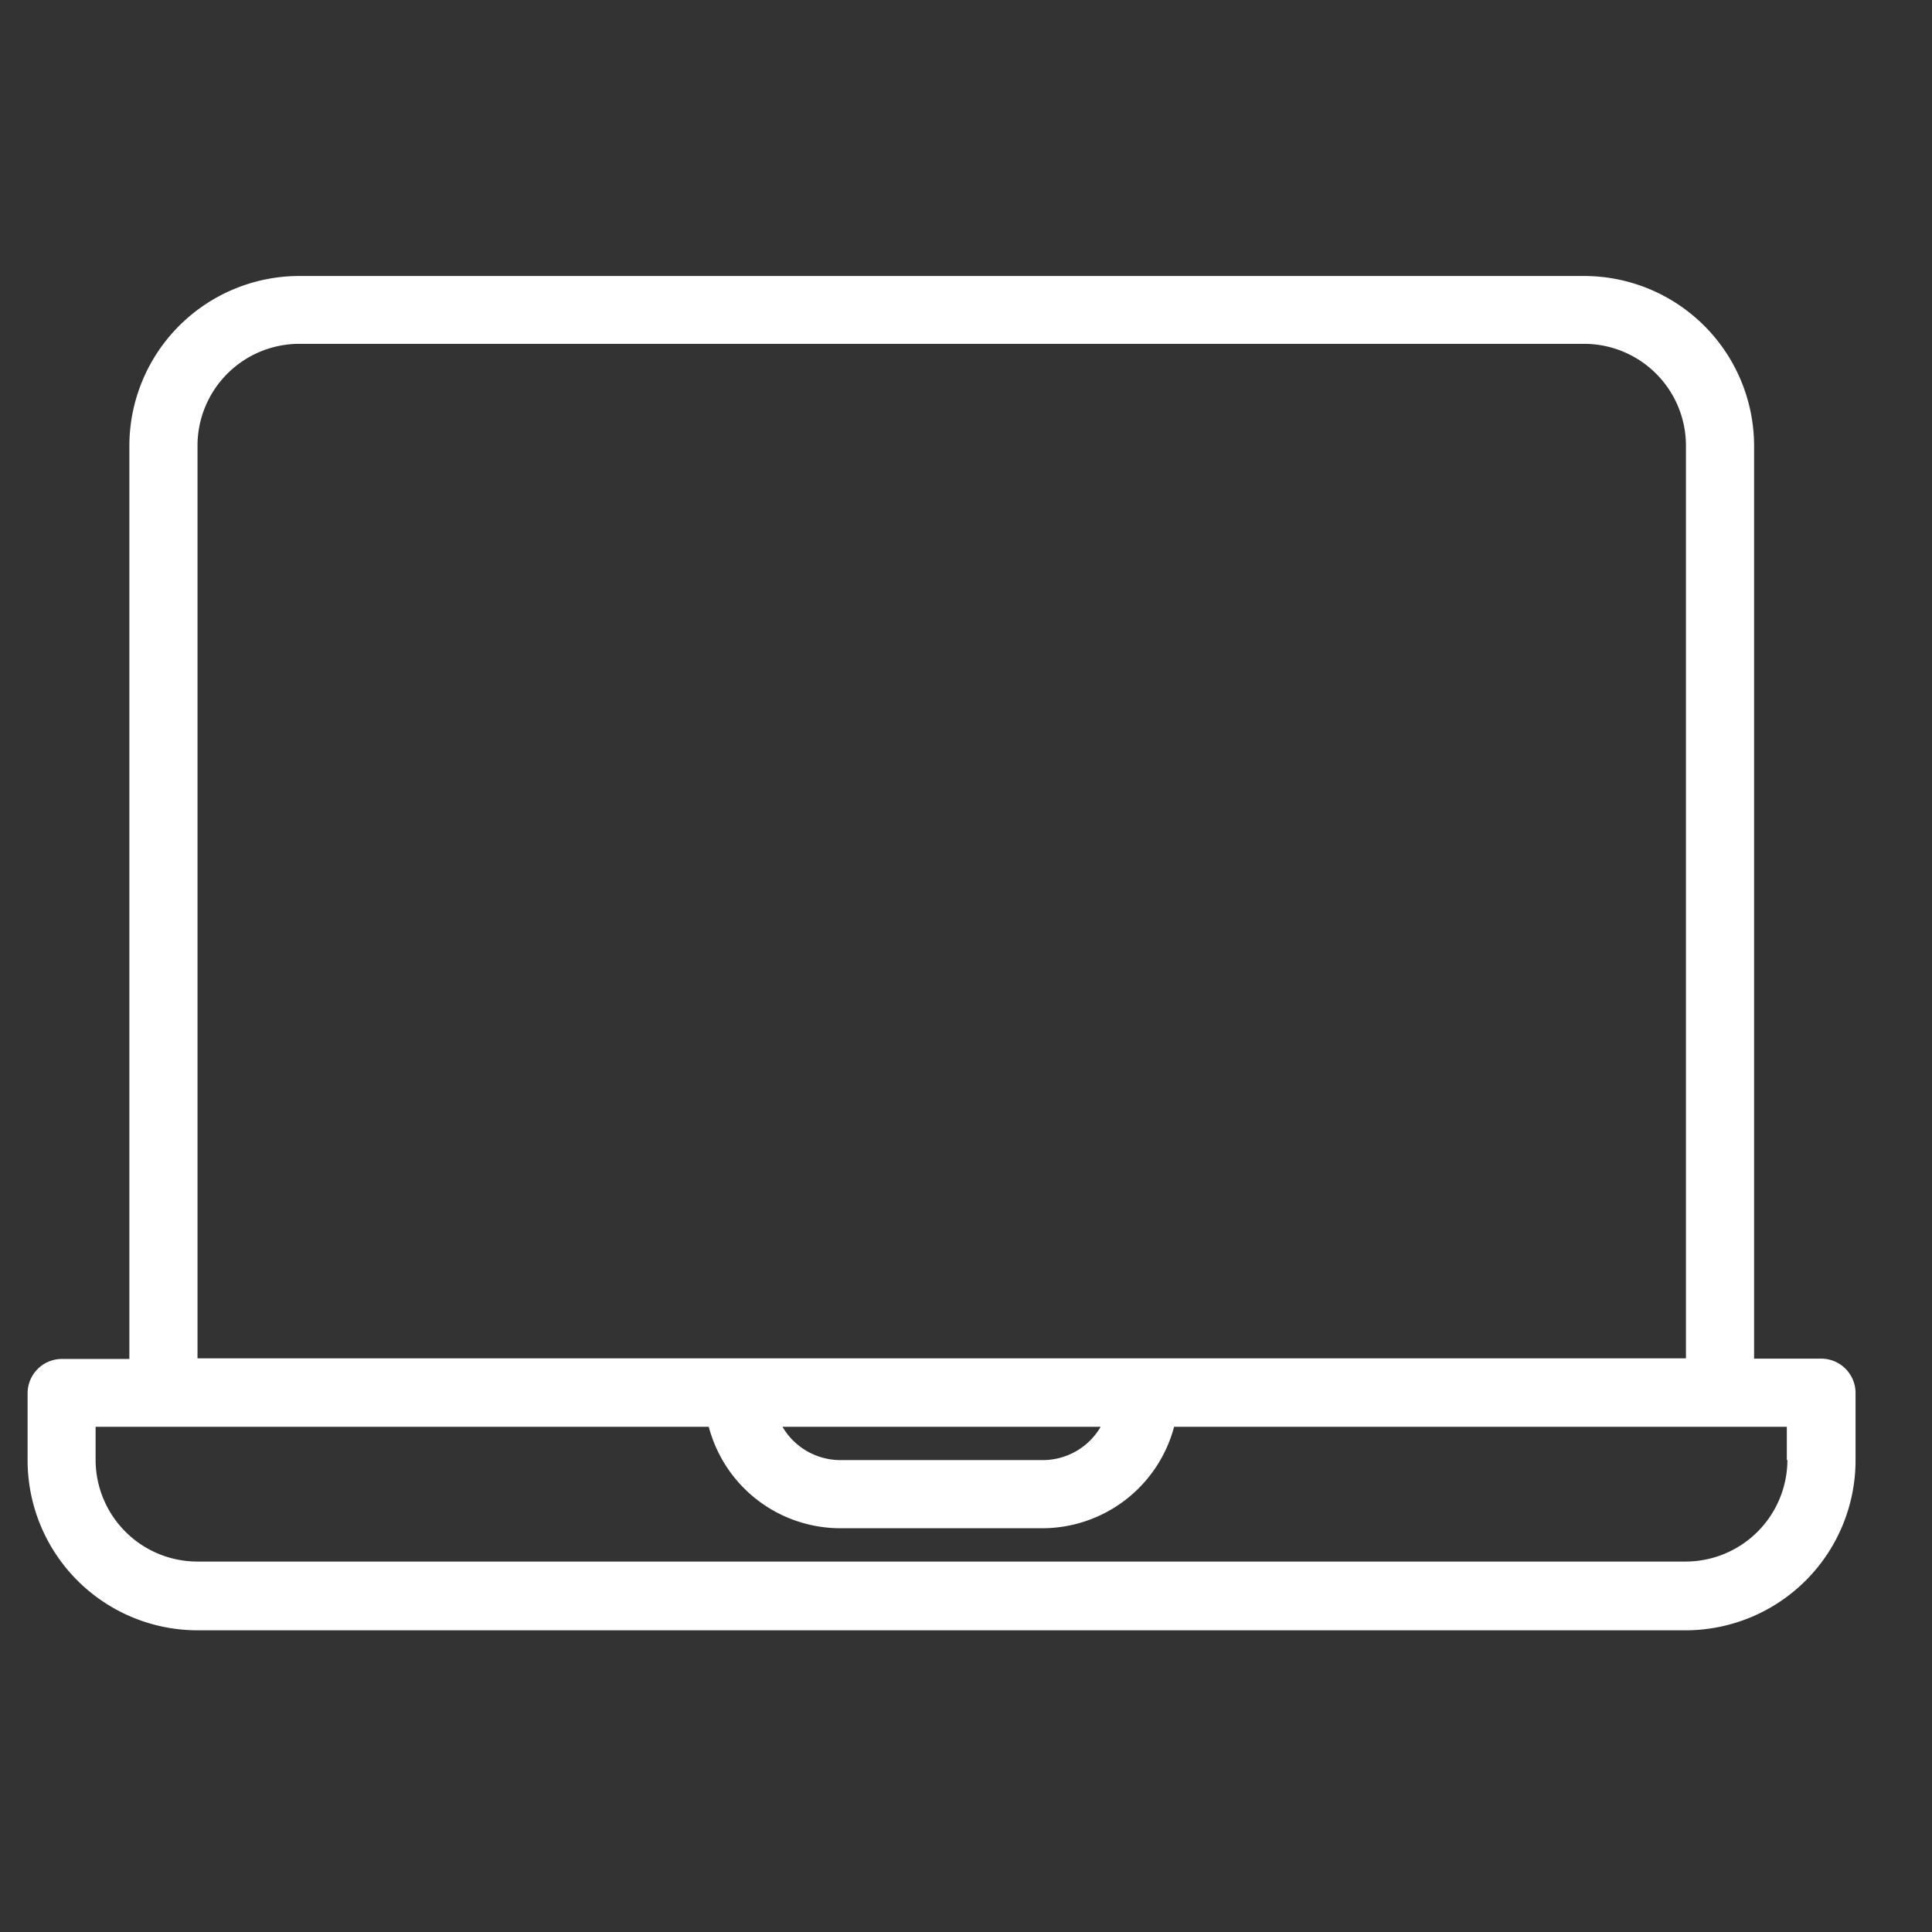 <svg xmlns="http://www.w3.org/2000/svg" xmlns:xlink="http://www.w3.org/1999/xlink" width="70" height="70" viewBox="0 0 70 70">
  <rect x="0" y="0" width="70" height="70" fill="#333333" stroke="none"/>
  <defs>
    <clipPath id="clip-open-laptop">
      <rect width="70" height="70"/>
    </clipPath>
  </defs>
  <g id="open-laptop" clip-path="url(#clip-open-laptop)">
    <rect width="70" height="70" fill="rgba(255,255,255,0)"/>
    <path id="open-laptop-2" data-name="open-laptop" d="M65.35,47.276H62.914V14.184A6.161,6.161,0,0,0,56.769,8.05H10.181a6.161,6.161,0,0,0-6.134,6.145V47.287H1.6a1.245,1.245,0,0,0-1.24,1.24v2.458A6.161,6.161,0,0,0,6.5,57.119H60.456a6.161,6.161,0,0,0,6.134-6.145V48.516A1.245,1.245,0,0,0,65.35,47.276ZM6.516,14.184a3.691,3.691,0,0,1,3.665-3.676H56.769a3.691,3.691,0,0,1,3.676,3.665V47.265H6.516ZM39.24,49.745a2.432,2.432,0,0,1-2.089,1.207H29.8a2.432,2.432,0,0,1-2.089-1.207Zm24.881,1.207a3.691,3.691,0,0,1-3.665,3.676H6.5a3.691,3.691,0,0,1-3.676-3.665V49.745H25.04a4.934,4.934,0,0,0,4.748,3.676h7.363A4.947,4.947,0,0,0,41.9,49.745H64.1v1.207Z" transform="translate(0.64 1.95)" fill="#fff"/>
  </g>
</svg>
